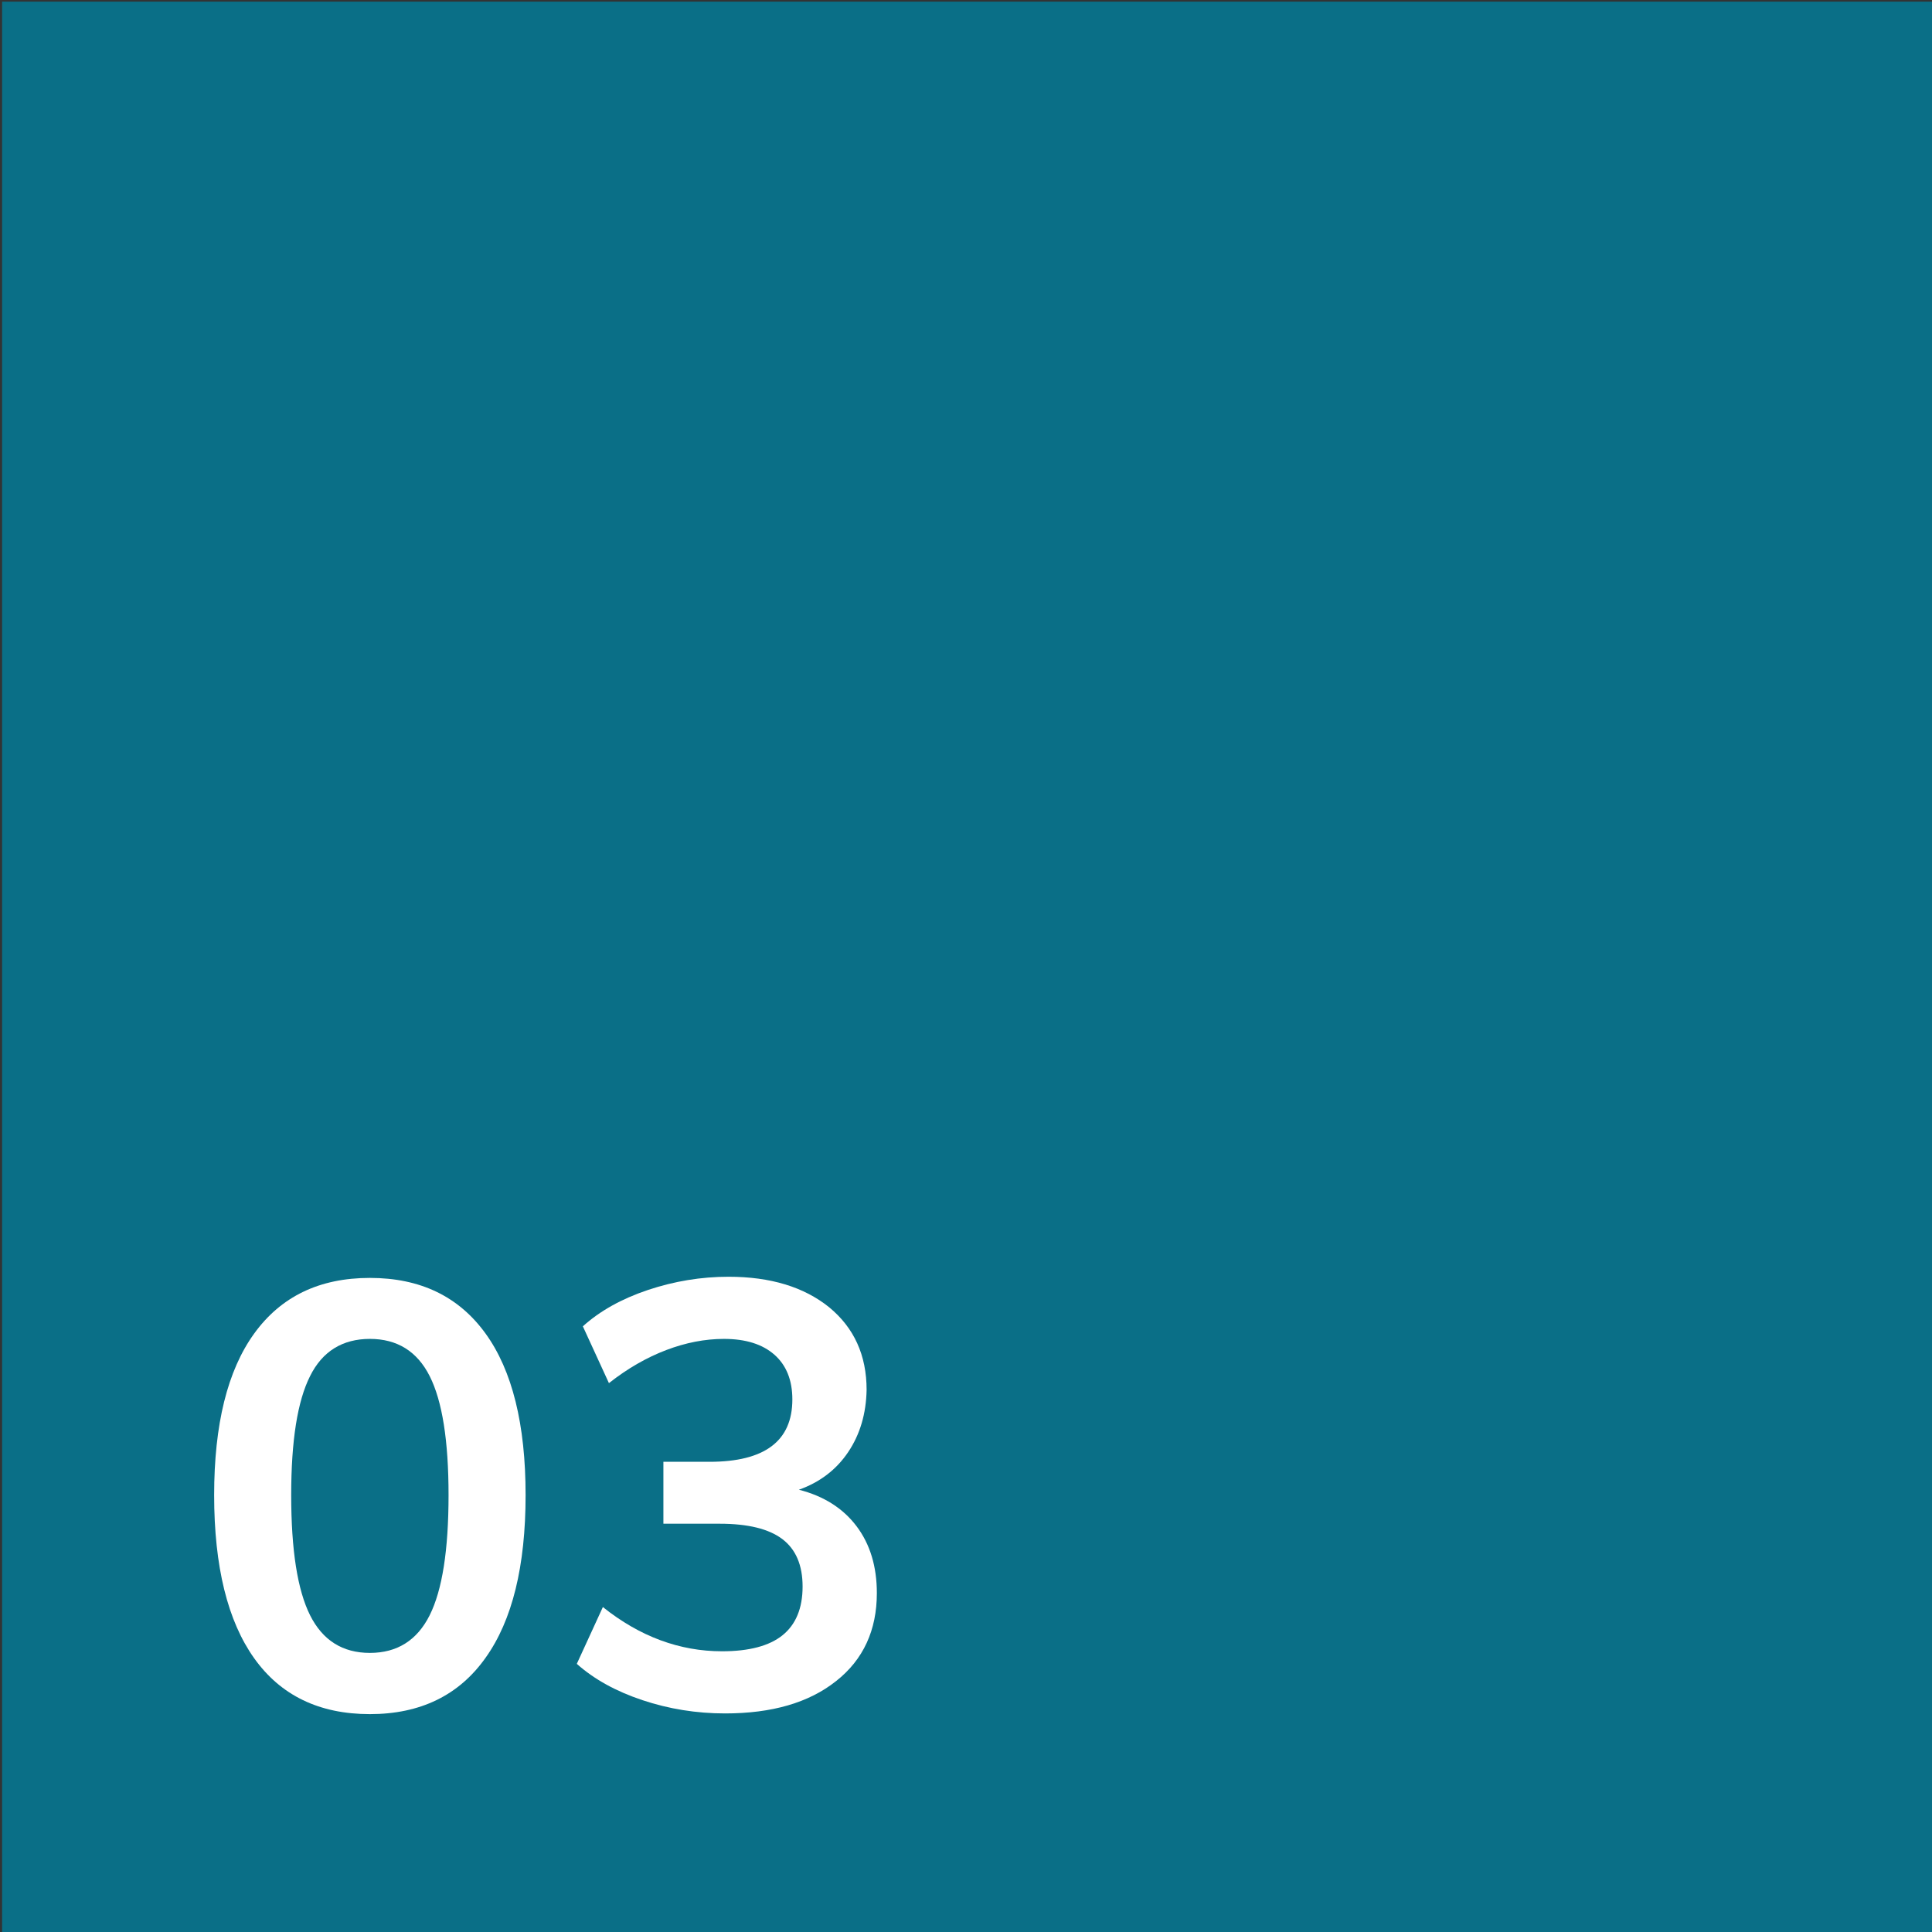 <?xml version="1.0" encoding="utf-8"?>
<svg xmlns="http://www.w3.org/2000/svg" xmlns:xlink="http://www.w3.org/1999/xlink" version="1.1" id="Ebene_1" x="0px" y="0px" viewBox="0 0 83 83" style="enable-background:new 0 0 83 83;" xml:space="preserve" width="100" height="100">
<rect x="0" y="0" width="83" height="83" fill="#333333" stroke="none"/>
<style type="text/css">
	.st0{fill:#F8A934;}
	.st1{enable-background:new    ;}
	.st2{fill:#FFFFFF;}
	.st3{fill:#0A6F87;}
</style>
<rect id="Rechteck_170_00000057109621791352741110000007131474569498096780_" x="0.09" y="0.07" class="st3" width="83" height="83"/>
<g class="st1">
	<path class="st2" d="M10.92,71.24c-1.14-1.6-1.72-3.94-1.72-7.01c0-3.03,0.57-5.35,1.72-6.94s2.8-2.39,4.97-2.39   s3.82,0.8,4.97,2.39s1.72,3.91,1.72,6.94c0,3.05-0.57,5.38-1.72,6.99c-1.14,1.61-2.8,2.42-4.97,2.42S12.06,72.84,10.92,71.24z    M18.46,69.39c0.54-1.08,0.81-2.8,0.81-5.16c0-2.34-0.27-4.04-0.81-5.11c-0.54-1.07-1.4-1.6-2.57-1.6s-2.04,0.53-2.57,1.6   c-0.54,1.07-0.81,2.77-0.81,5.11c0,2.36,0.27,4.08,0.81,5.16c0.54,1.08,1.4,1.62,2.57,1.62S17.92,70.47,18.46,69.39z"/>
	<path class="st2" d="M36.8,65.57c0.58,0.77,0.87,1.73,0.87,2.87c0,1.59-0.58,2.86-1.75,3.78c-1.17,0.93-2.76,1.39-4.77,1.39   c-1.23,0-2.41-0.19-3.55-0.57c-1.14-0.38-2.08-0.9-2.82-1.56l1.12-2.44c1.59,1.27,3.3,1.9,5.12,1.9c1.16,0,2.03-0.23,2.6-0.69   c0.57-0.46,0.86-1.16,0.86-2.09c0-0.92-0.29-1.6-0.87-2.04c-0.58-0.44-1.48-0.66-2.69-0.66H28.5V62.8h1.98   c2.37,0,3.56-0.89,3.56-2.68c0-0.83-0.26-1.47-0.77-1.92c-0.51-0.45-1.23-0.68-2.17-0.68c-0.81,0-1.64,0.16-2.48,0.48   c-0.84,0.32-1.66,0.79-2.46,1.42l-1.12-2.44c0.73-0.66,1.66-1.18,2.79-1.56c1.14-0.38,2.29-0.57,3.47-0.57   c1.8,0,3.24,0.44,4.32,1.31c1.07,0.88,1.61,2.06,1.61,3.55c-0.02,1.02-0.28,1.91-0.79,2.67s-1.22,1.3-2.12,1.62   C35.39,64.27,36.22,64.8,36.8,65.57z"/>
</g>
</svg>
